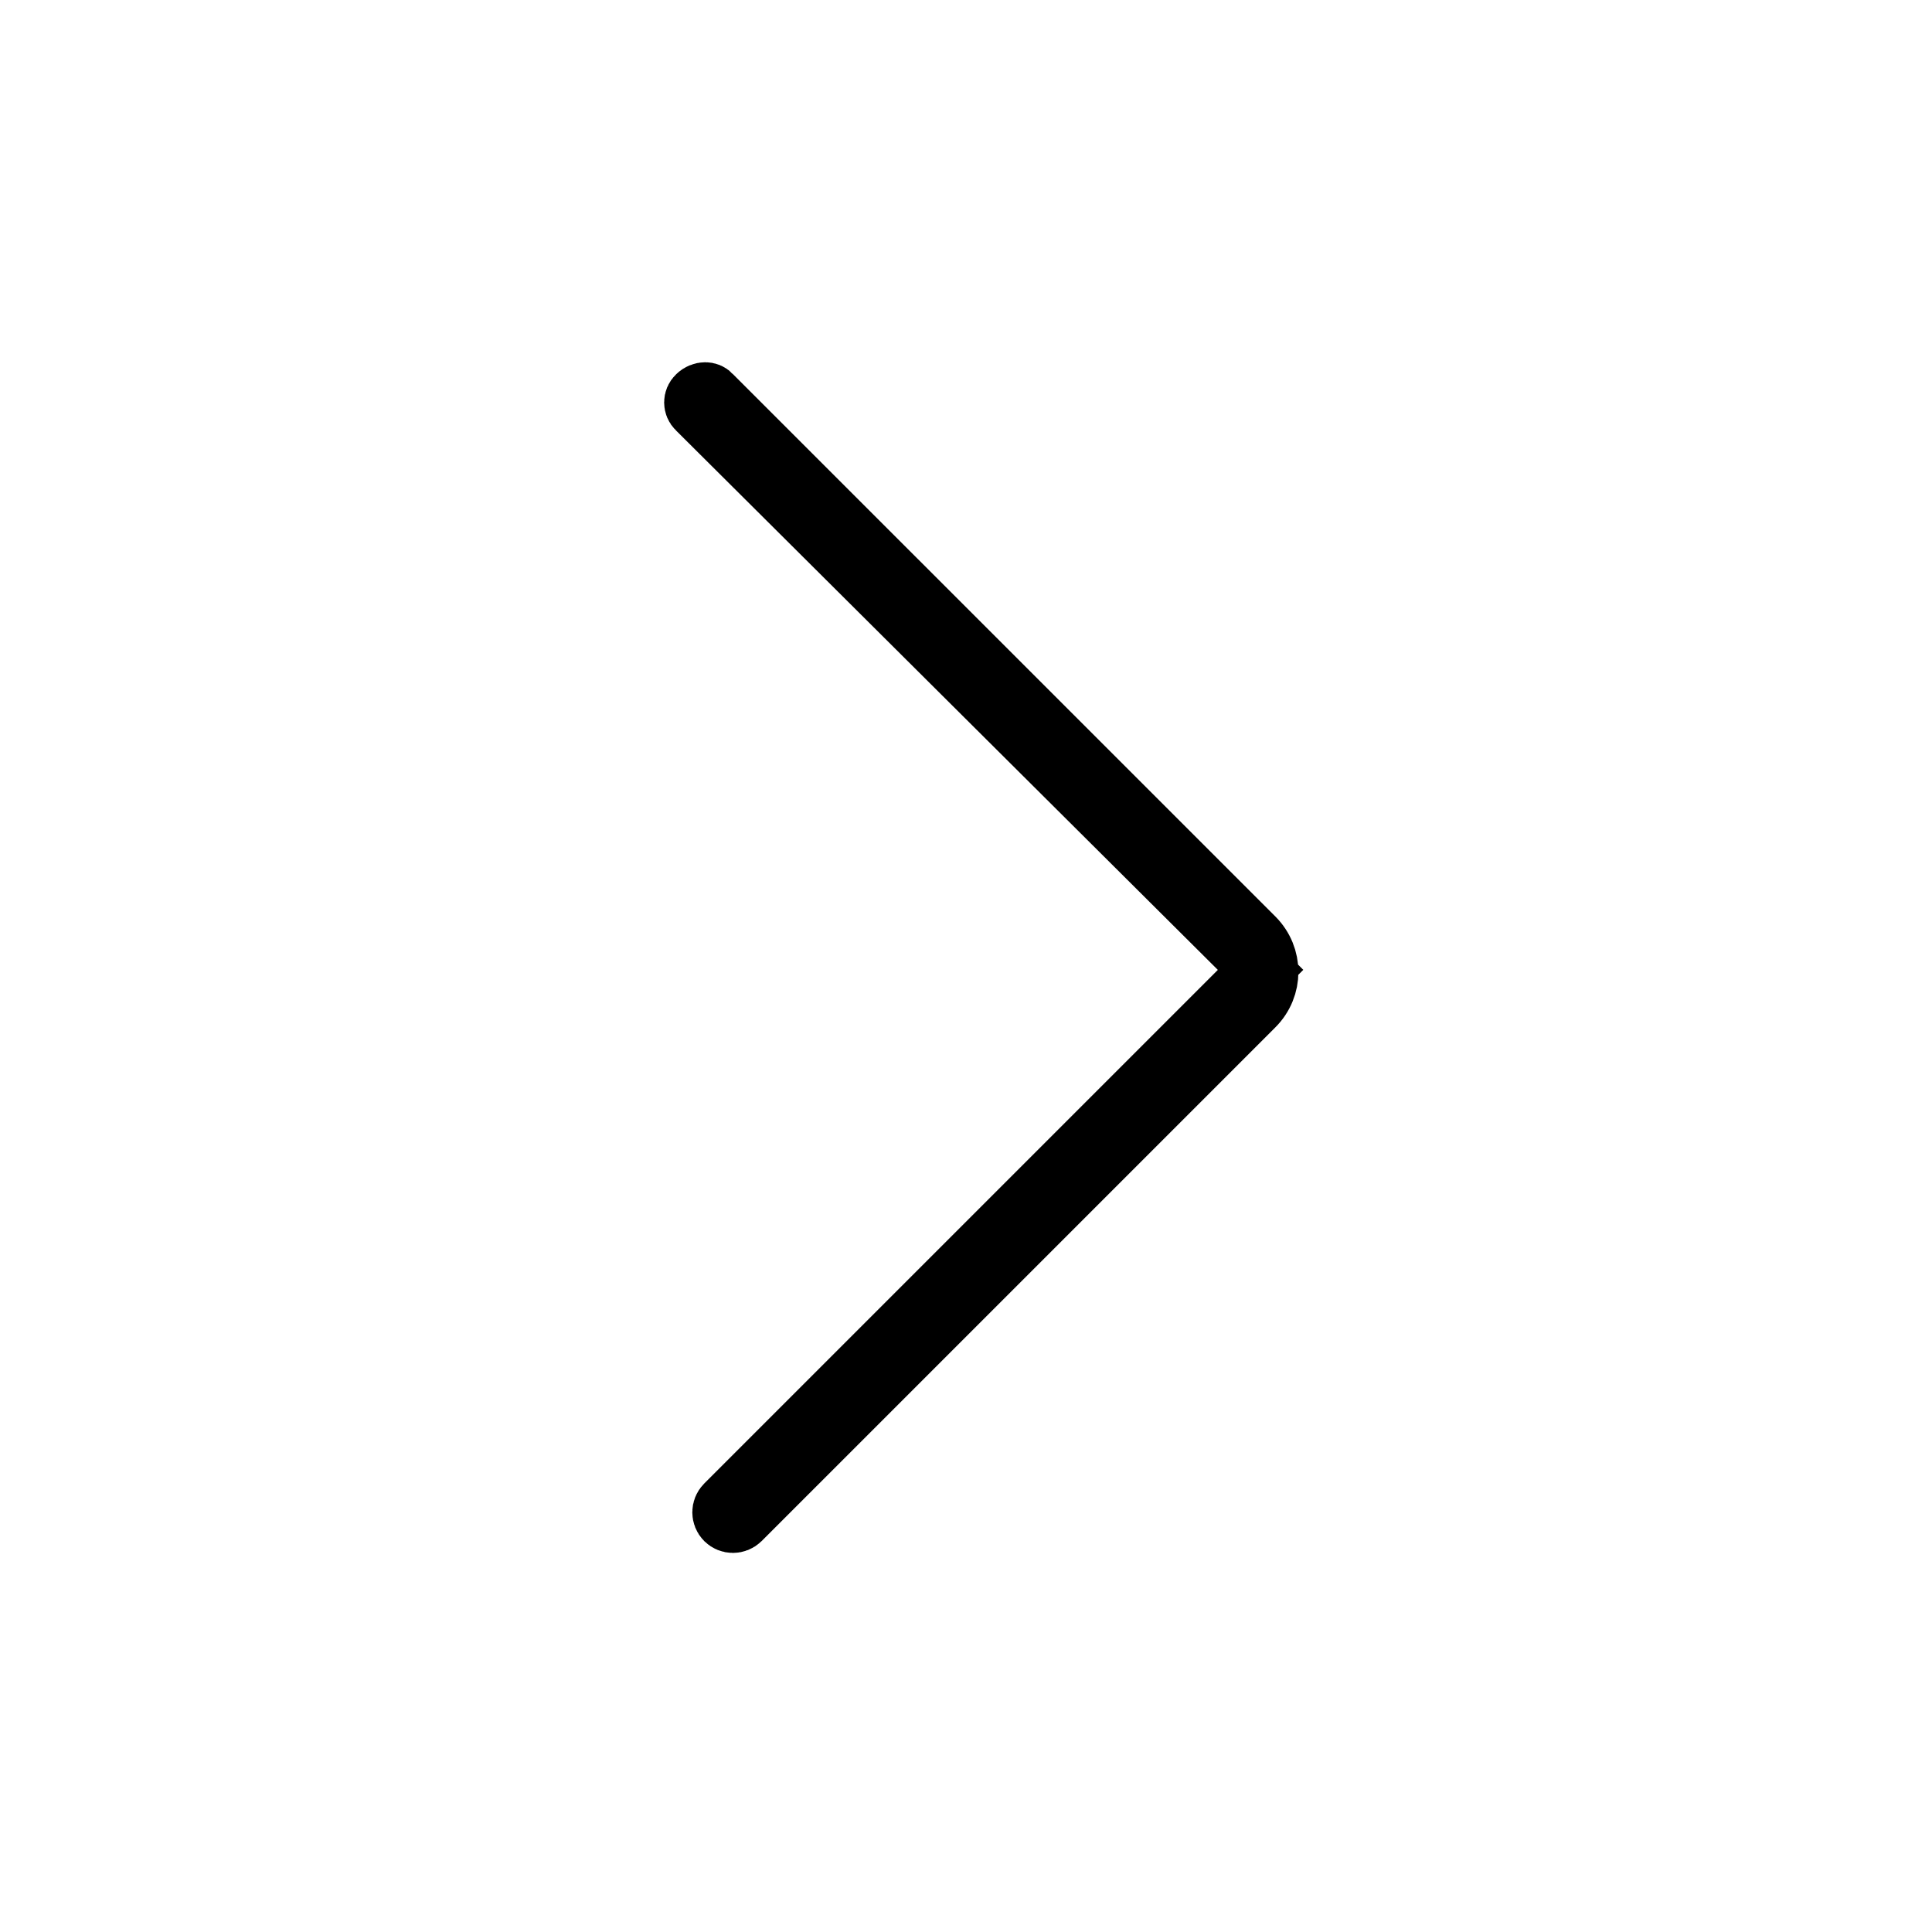 <svg width="32" height="32" viewBox="0 0 32 32" fill="none" xmlns="http://www.w3.org/2000/svg">
  <path d="M20.525 16.418L20.879 16.064L20.524 15.71L11.554 6.78L11.554 6.78L11.546 6.772C11.485 6.715 11.485 6.616 11.546 6.559C11.589 6.517 11.639 6.5 11.68 6.5C11.719 6.5 11.751 6.513 11.777 6.54L11.777 6.541L11.786 6.55L20.77 15.533C21.084 15.847 21.084 16.349 20.77 16.663L12.262 25.171C12.194 25.238 12.085 25.238 12.017 25.171C11.95 25.103 11.95 24.993 12.017 24.926L20.525 16.418Z" fill="#131212" stroke="black"/>
</svg>